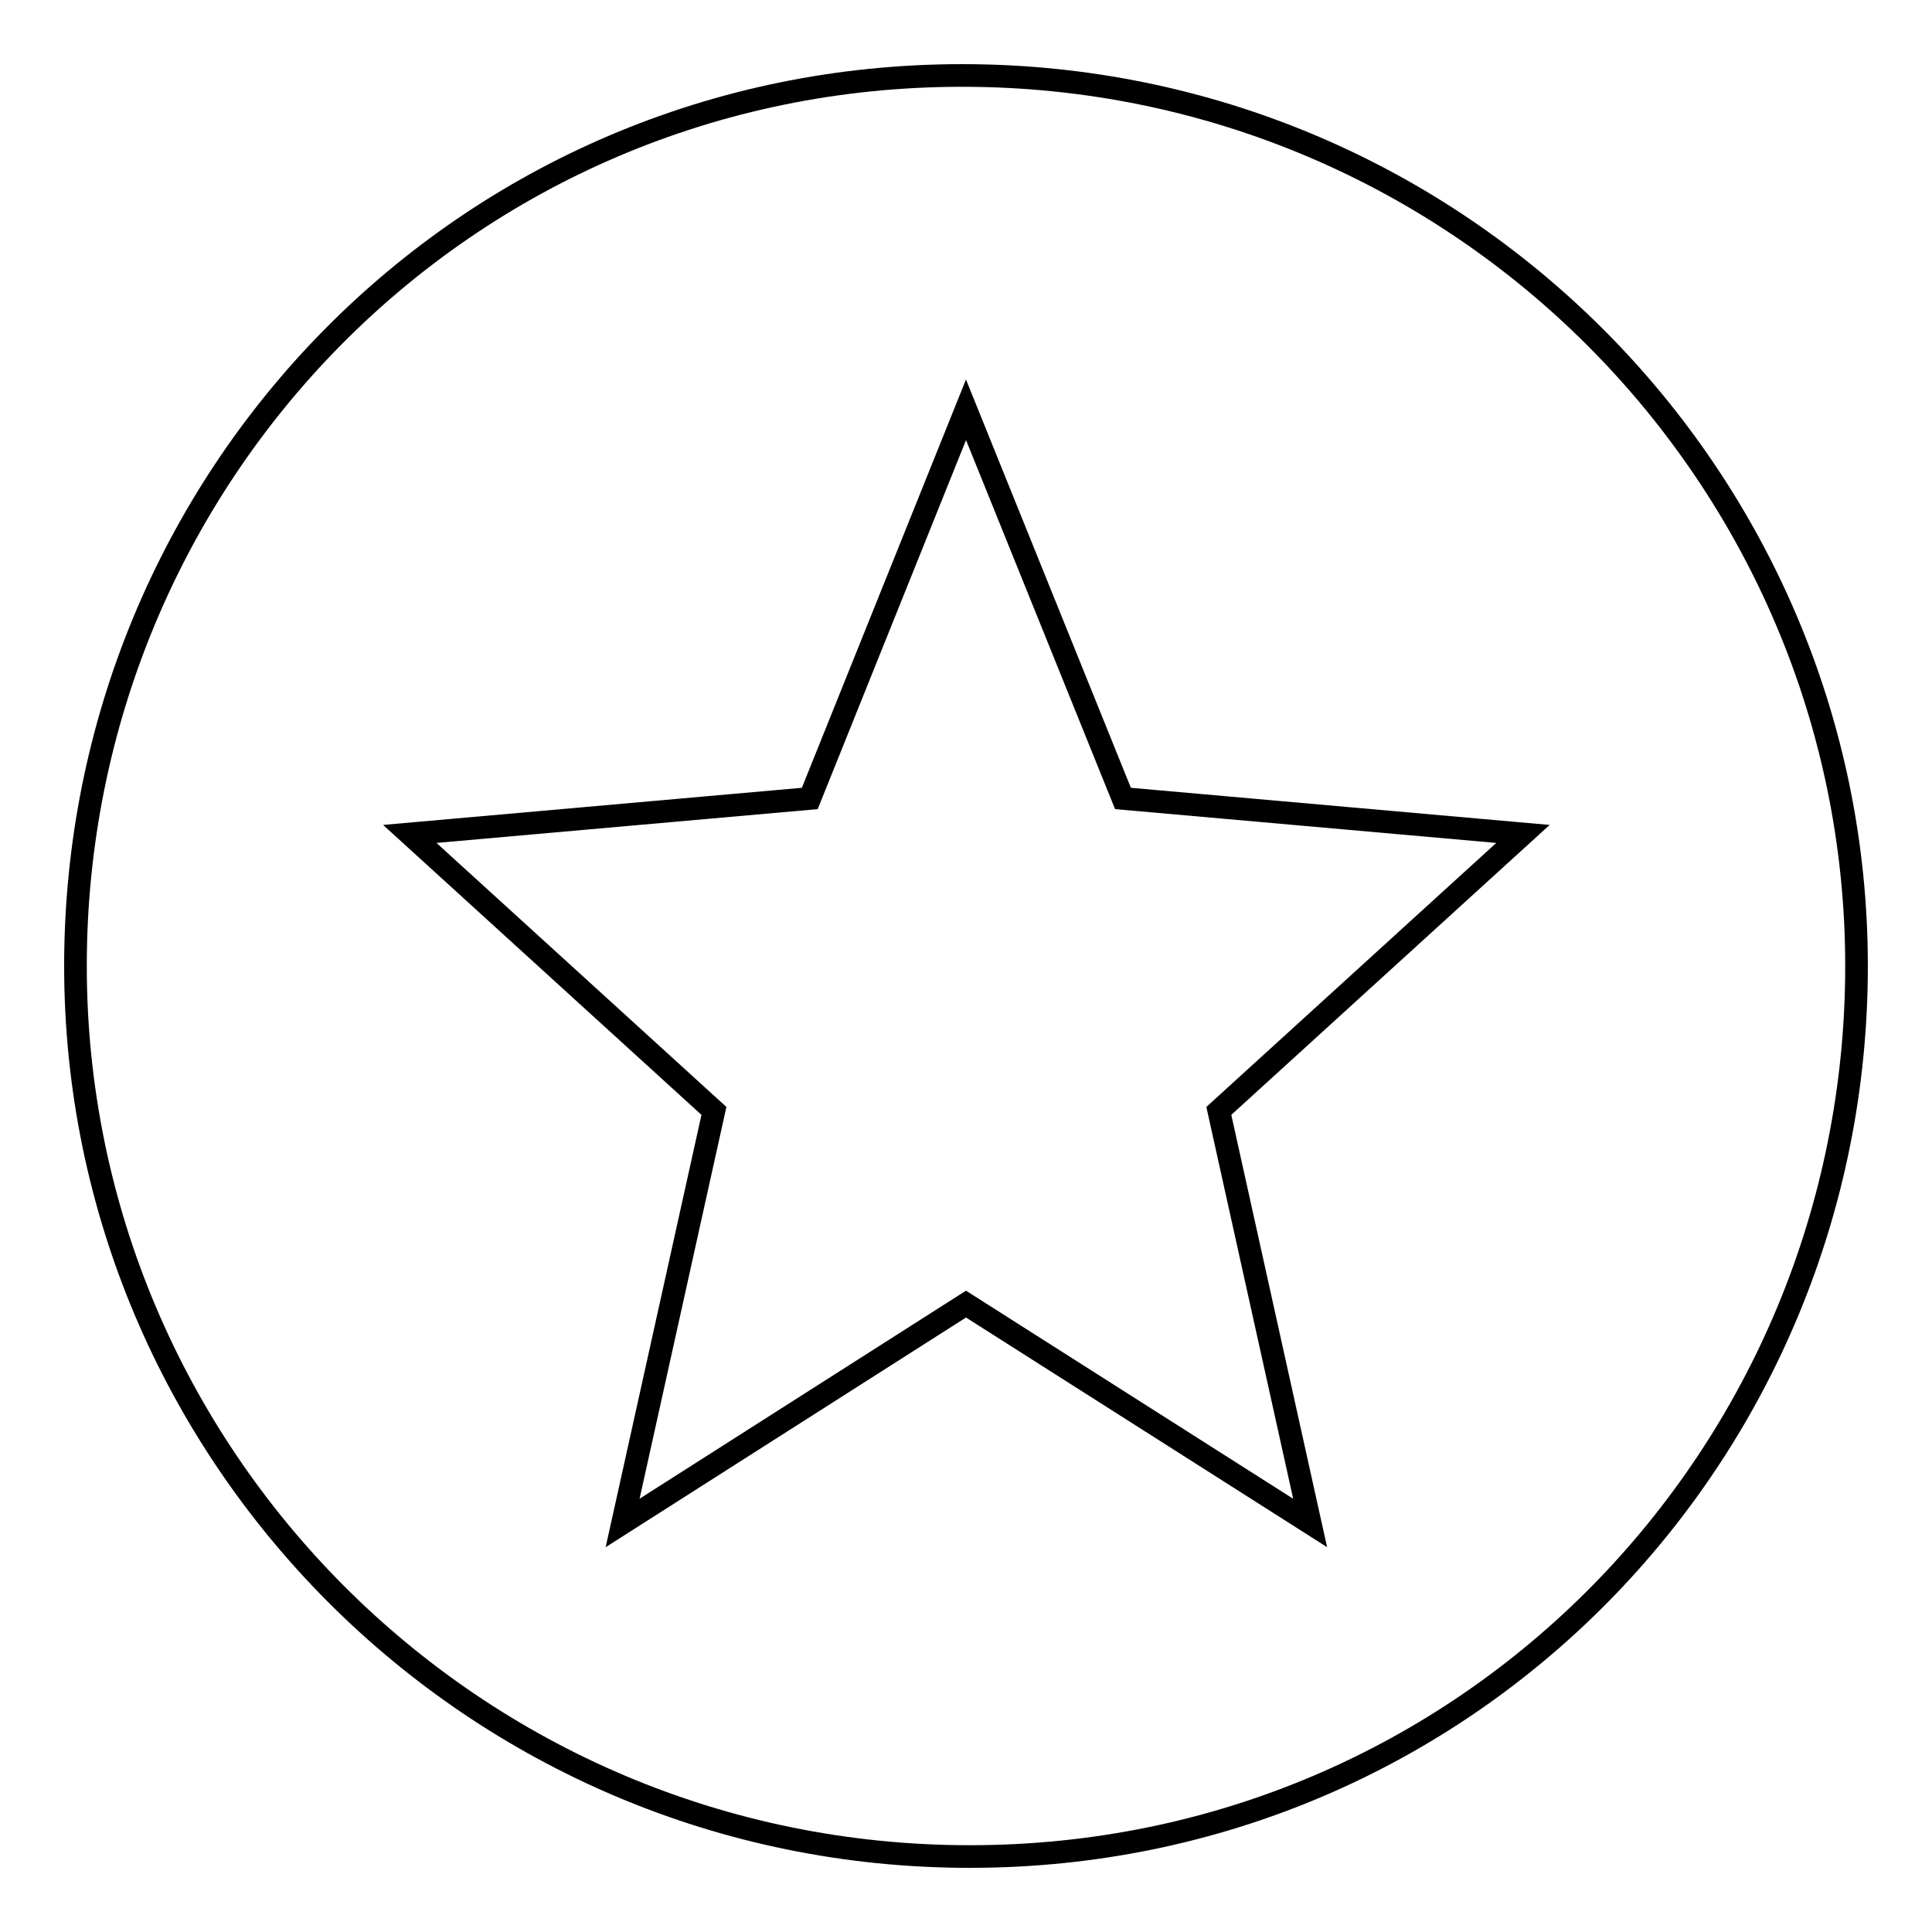 <?xml version="1.0" encoding="utf-8"?>
<!-- Svg Vector Icons : http://www.onlinewebfonts.com/icon -->
<!DOCTYPE svg PUBLIC "-//W3C//DTD SVG 1.1//EN" "http://www.w3.org/Graphics/SVG/1.1/DTD/svg11.dtd">
<svg version="1.1" xmlns="http://www.w3.org/2000/svg" xmlns:xlink="http://www.w3.org/1999/xlink" x="0px" y="0px" viewBox="0 0 256 256" enable-background="new 0 0 256 256" xml:space="preserve">
<g> <path stroke-width="3" fill-opacity="0" stroke="#000000"  d="M246,128c0,64.6-51.5,118-117.5,118C62.6,246,10,192.6,10,128S61.5,10,127.5,10C193.4,10,246,63.4,246,128z  M128,172.8l45.6,29l-12.1-54.6l40.3-36.7l-53-4.7L128,54.3l-20.7,51.5l-53,4.7l40.3,36.7l-12.1,54.6L128,172.8z"/></g>
</svg>
